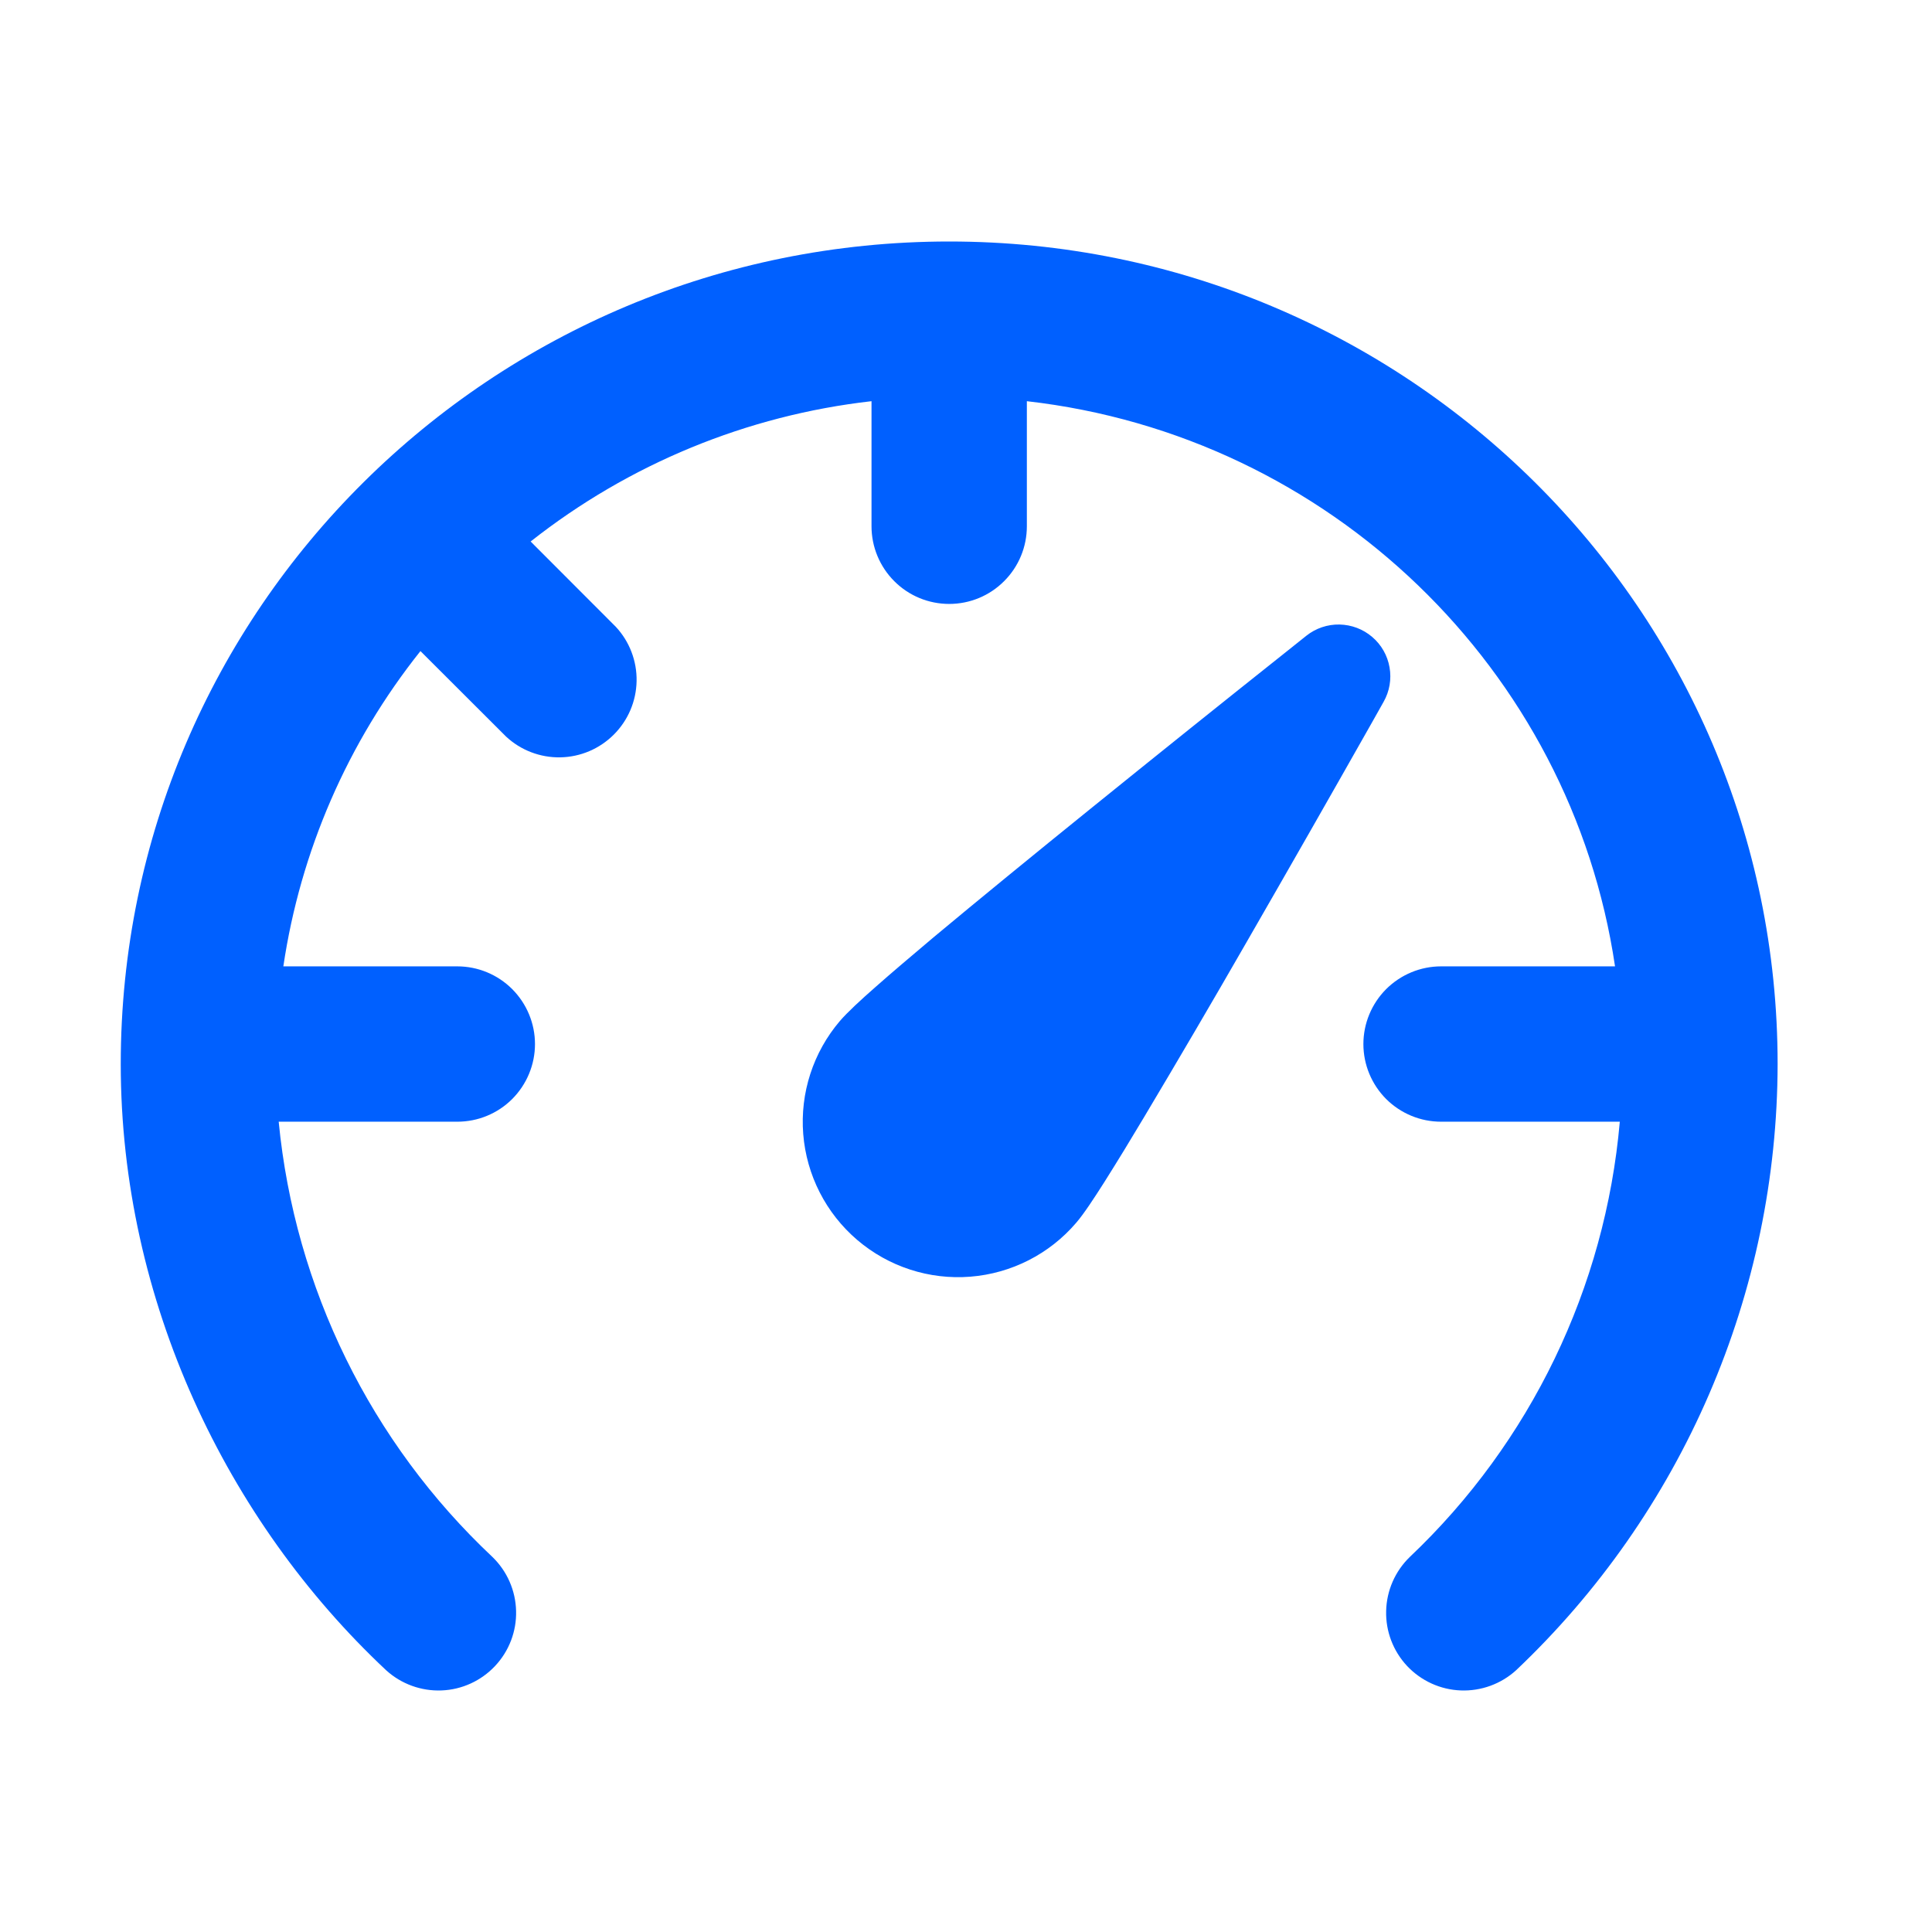 <svg width="32" height="32" viewBox="0 0 32 32" fill="none" xmlns="http://www.w3.org/2000/svg">
<path d="M14.435 6.645C12.373 6.879 10.418 7.684 8.789 8.969L10.199 10.381C10.426 10.624 10.55 10.947 10.544 11.28C10.538 11.614 10.403 11.931 10.167 12.167C9.931 12.403 9.614 12.538 9.28 12.544C8.947 12.55 8.624 12.426 8.381 12.199L6.964 10.784C5.76 12.294 4.976 14.096 4.693 16.006H7.574C7.916 16.006 8.243 16.142 8.484 16.383C8.725 16.625 8.861 16.952 8.861 17.293C8.861 17.634 8.725 17.961 8.484 18.203C8.243 18.444 7.916 18.579 7.574 18.579H4.616C4.883 21.332 6.141 23.894 8.156 25.788C8.399 26.023 8.54 26.344 8.548 26.682C8.557 27.02 8.432 27.347 8.2 27.594C7.969 27.84 7.651 27.986 7.313 27.999C6.975 28.012 6.646 27.892 6.396 27.665C3.755 25.19 2 21.54 2 17.624C2 10.091 8.152 4 15.722 4C23.291 4 29.443 10.089 29.443 17.624C29.44 19.504 29.054 21.364 28.309 23.09C27.564 24.816 26.476 26.372 25.111 27.665C24.861 27.892 24.532 28.012 24.194 27.999C23.856 27.986 23.538 27.84 23.306 27.594C23.075 27.347 22.95 27.02 22.959 26.682C22.967 26.344 23.108 26.023 23.351 25.788C25.352 23.891 26.589 21.326 26.829 18.579H23.869C23.528 18.579 23.201 18.444 22.959 18.203C22.718 17.961 22.582 17.634 22.582 17.293C22.582 16.952 22.718 16.625 22.959 16.383C23.201 16.142 23.528 16.006 23.869 16.006H26.75C26.023 11.091 22.029 7.216 17.008 6.645V8.717C17.008 9.058 16.873 9.385 16.631 9.626C16.39 9.868 16.063 10.003 15.722 10.003C15.38 10.003 15.053 9.868 14.812 9.626C14.571 9.385 14.435 9.058 14.435 8.717V6.645ZM21.637 10.53C21.793 10.406 21.987 10.34 22.186 10.344C22.385 10.348 22.577 10.42 22.728 10.55C22.88 10.679 22.981 10.857 23.015 11.053C23.05 11.249 23.015 11.451 22.917 11.624L22.728 11.96C22.039 13.178 21.345 14.394 20.646 15.607C20.088 16.578 19.522 17.544 18.948 18.506C18.733 18.867 18.514 19.226 18.289 19.583C18.118 19.852 17.95 20.108 17.826 20.252C17.383 20.771 16.752 21.092 16.072 21.146C15.391 21.2 14.718 20.981 14.199 20.538C13.68 20.095 13.358 19.464 13.304 18.784C13.25 18.103 13.469 17.429 13.912 16.91C14.036 16.766 14.26 16.559 14.501 16.348C14.758 16.12 15.089 15.84 15.461 15.526C16.209 14.902 17.145 14.137 18.058 13.399C19.146 12.519 20.238 11.643 21.334 10.772L21.637 10.53Z" fill="#0060FF"/>
</svg>
